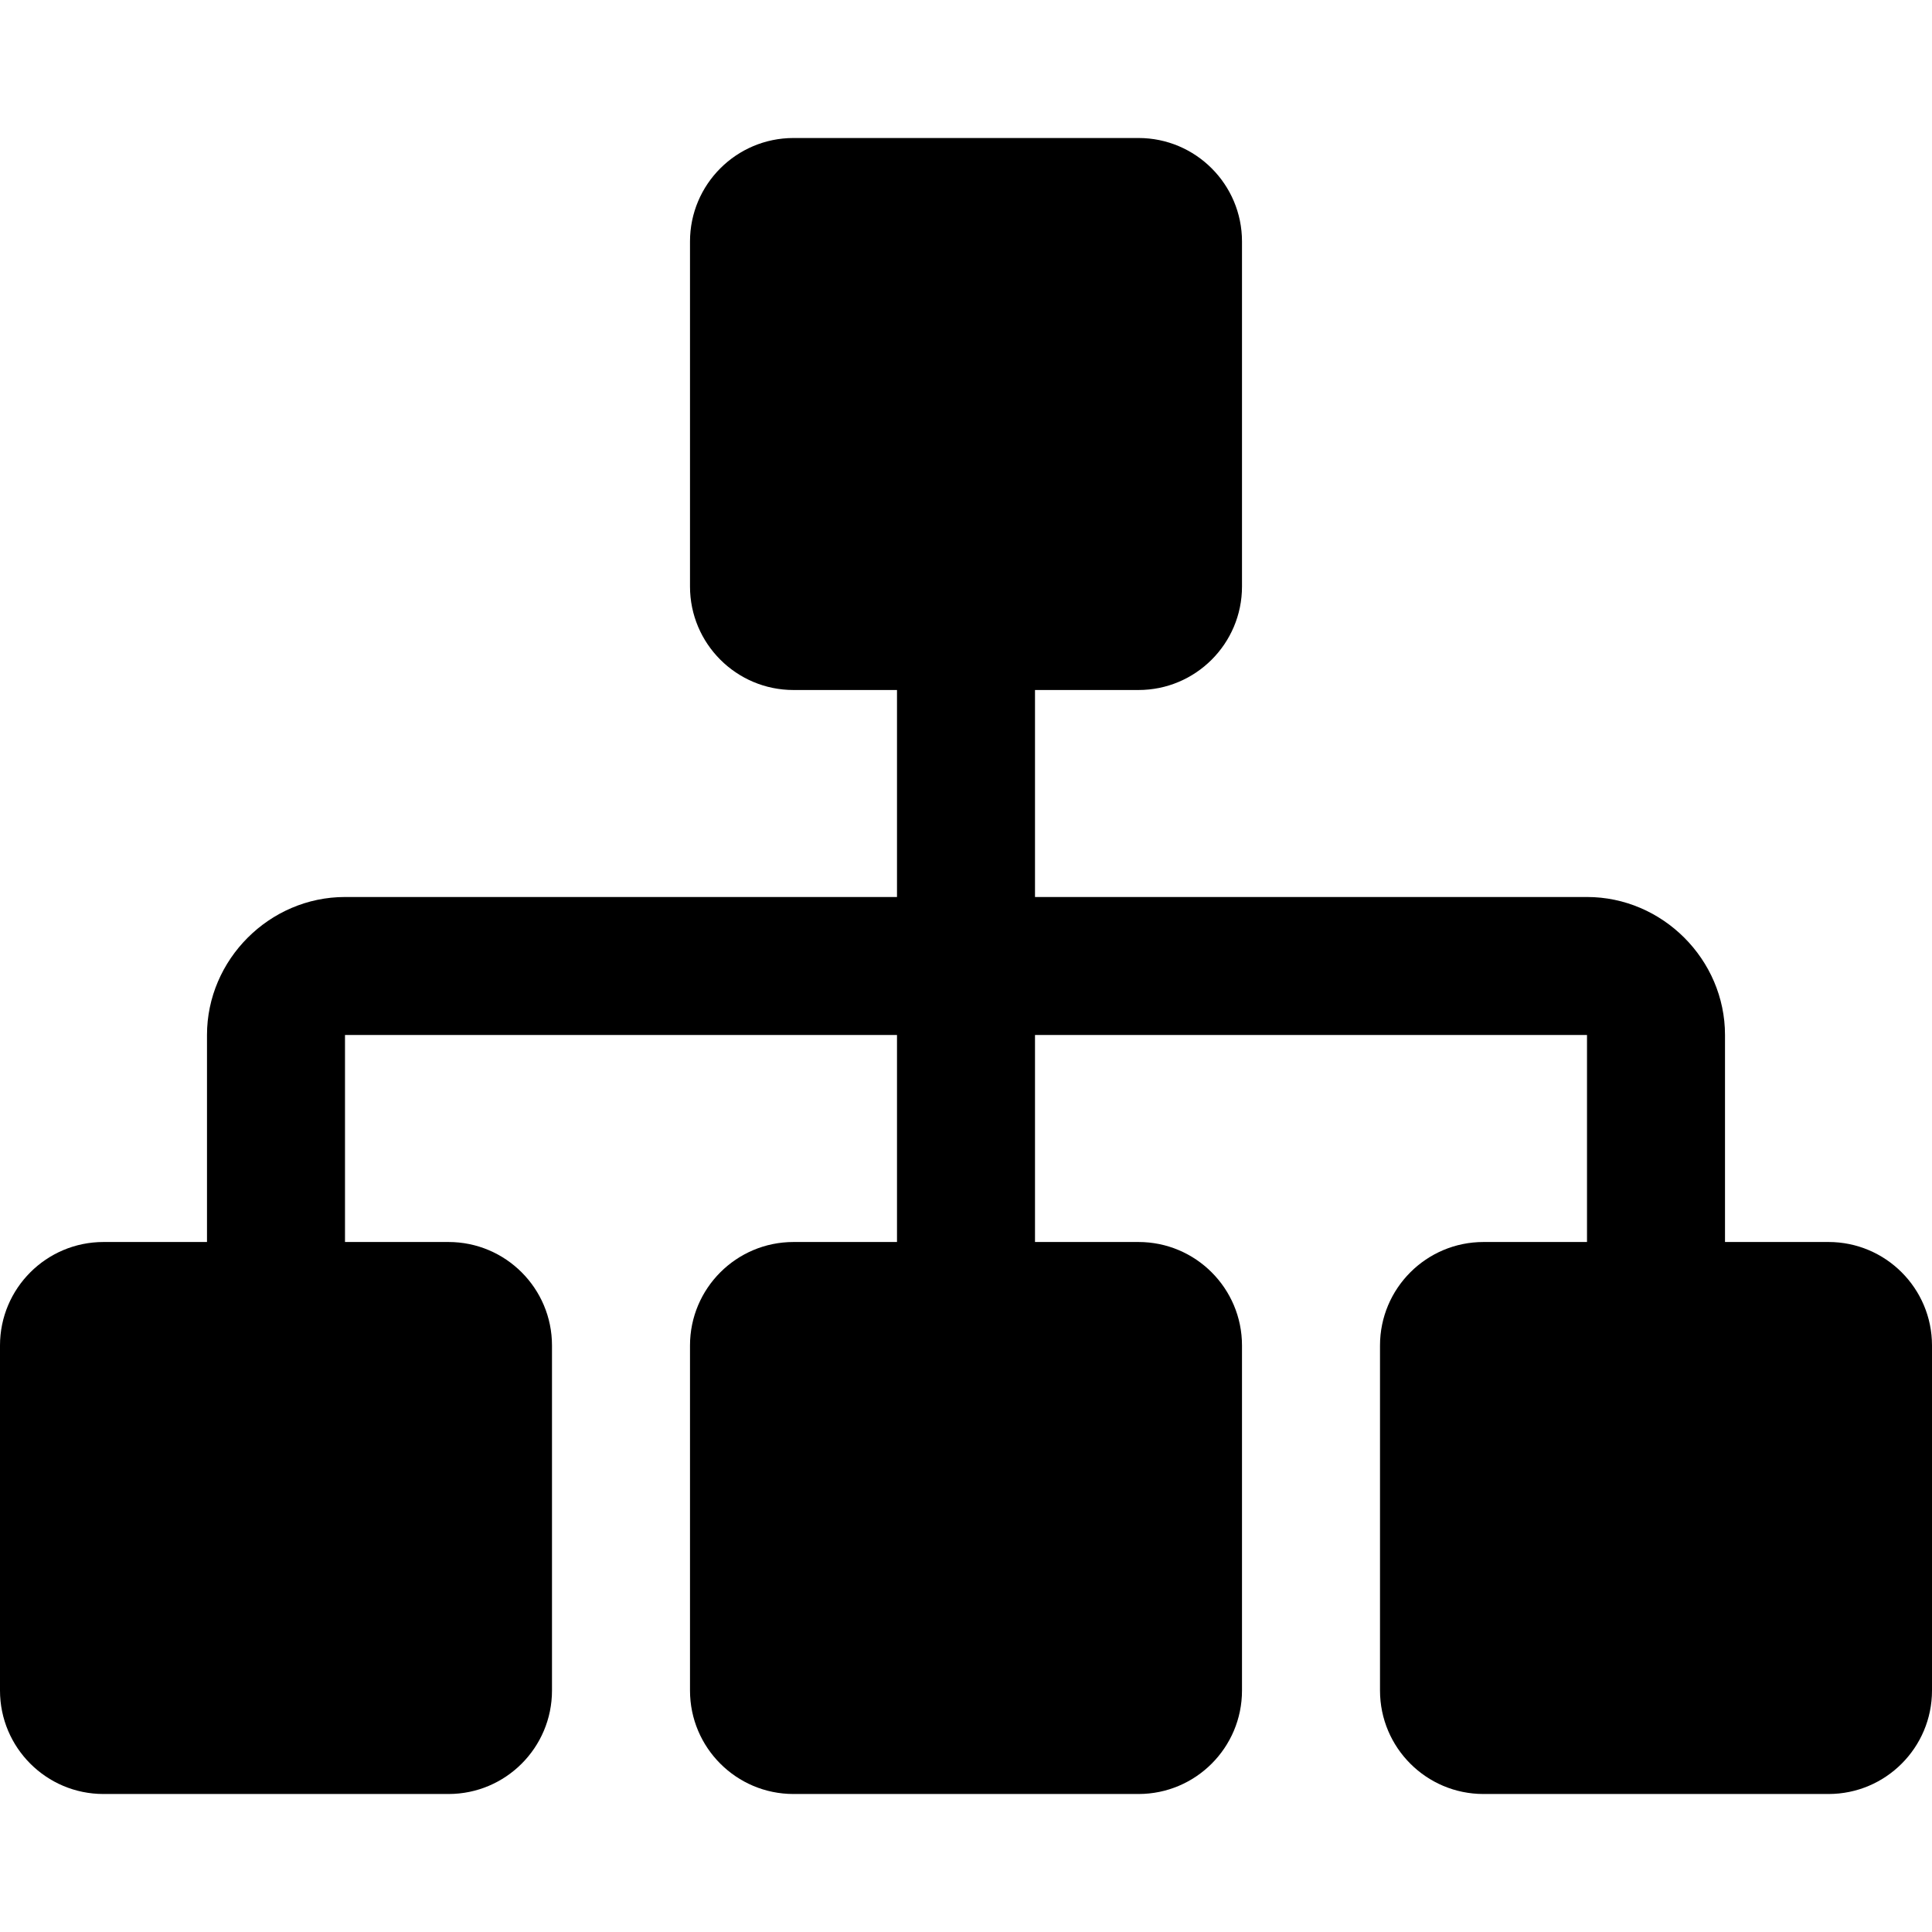 <svg version="1.1" xmlns="http://www.w3.org/2000/svg" width="512" height="512" viewBox="0 0 512 512"><title>sitemap</title><path d="M512 356.572v91.428c0 15.143-12.286 27.428-27.428 27.428h-91.428c-15.143 0-27.428-12.286-27.428-27.428v-91.428c0-15.143 12.286-27.428 27.428-27.428h27.428v-54.857h-146.286v54.857h27.428c15.143 0 27.428 12.286 27.428 27.428v91.428c0 15.143-12.286 27.428-27.428 27.428h-91.428c-15.143 0-27.428-12.286-27.428-27.428v-91.428c0-15.143 12.286-27.428 27.428-27.428h27.428v-54.857h-146.286v54.857h27.428c15.143 0 27.428 12.286 27.428 27.428v91.428c0 15.143-12.286 27.428-27.428 27.428h-91.428c-15.143 0-27.428-12.286-27.428-27.428v-91.428c0-15.143 12.286-27.428 27.428-27.428h27.428v-54.857c0-20 16.572-36.572 36.572-36.572h146.286v-54.857h-27.428c-15.143 0-27.428-12.286-27.428-27.429v-91.428c0-15.143 12.286-27.428 27.428-27.428h91.428c15.143 0 27.428 12.285 27.428 27.428v91.428c0 15.143-12.286 27.428-27.428 27.428h-27.428v54.857h146.286c20 0 36.572 16.571 36.572 36.571v54.857h27.428c15.143 0 27.428 12.286 27.428 27.428z"></path></svg>